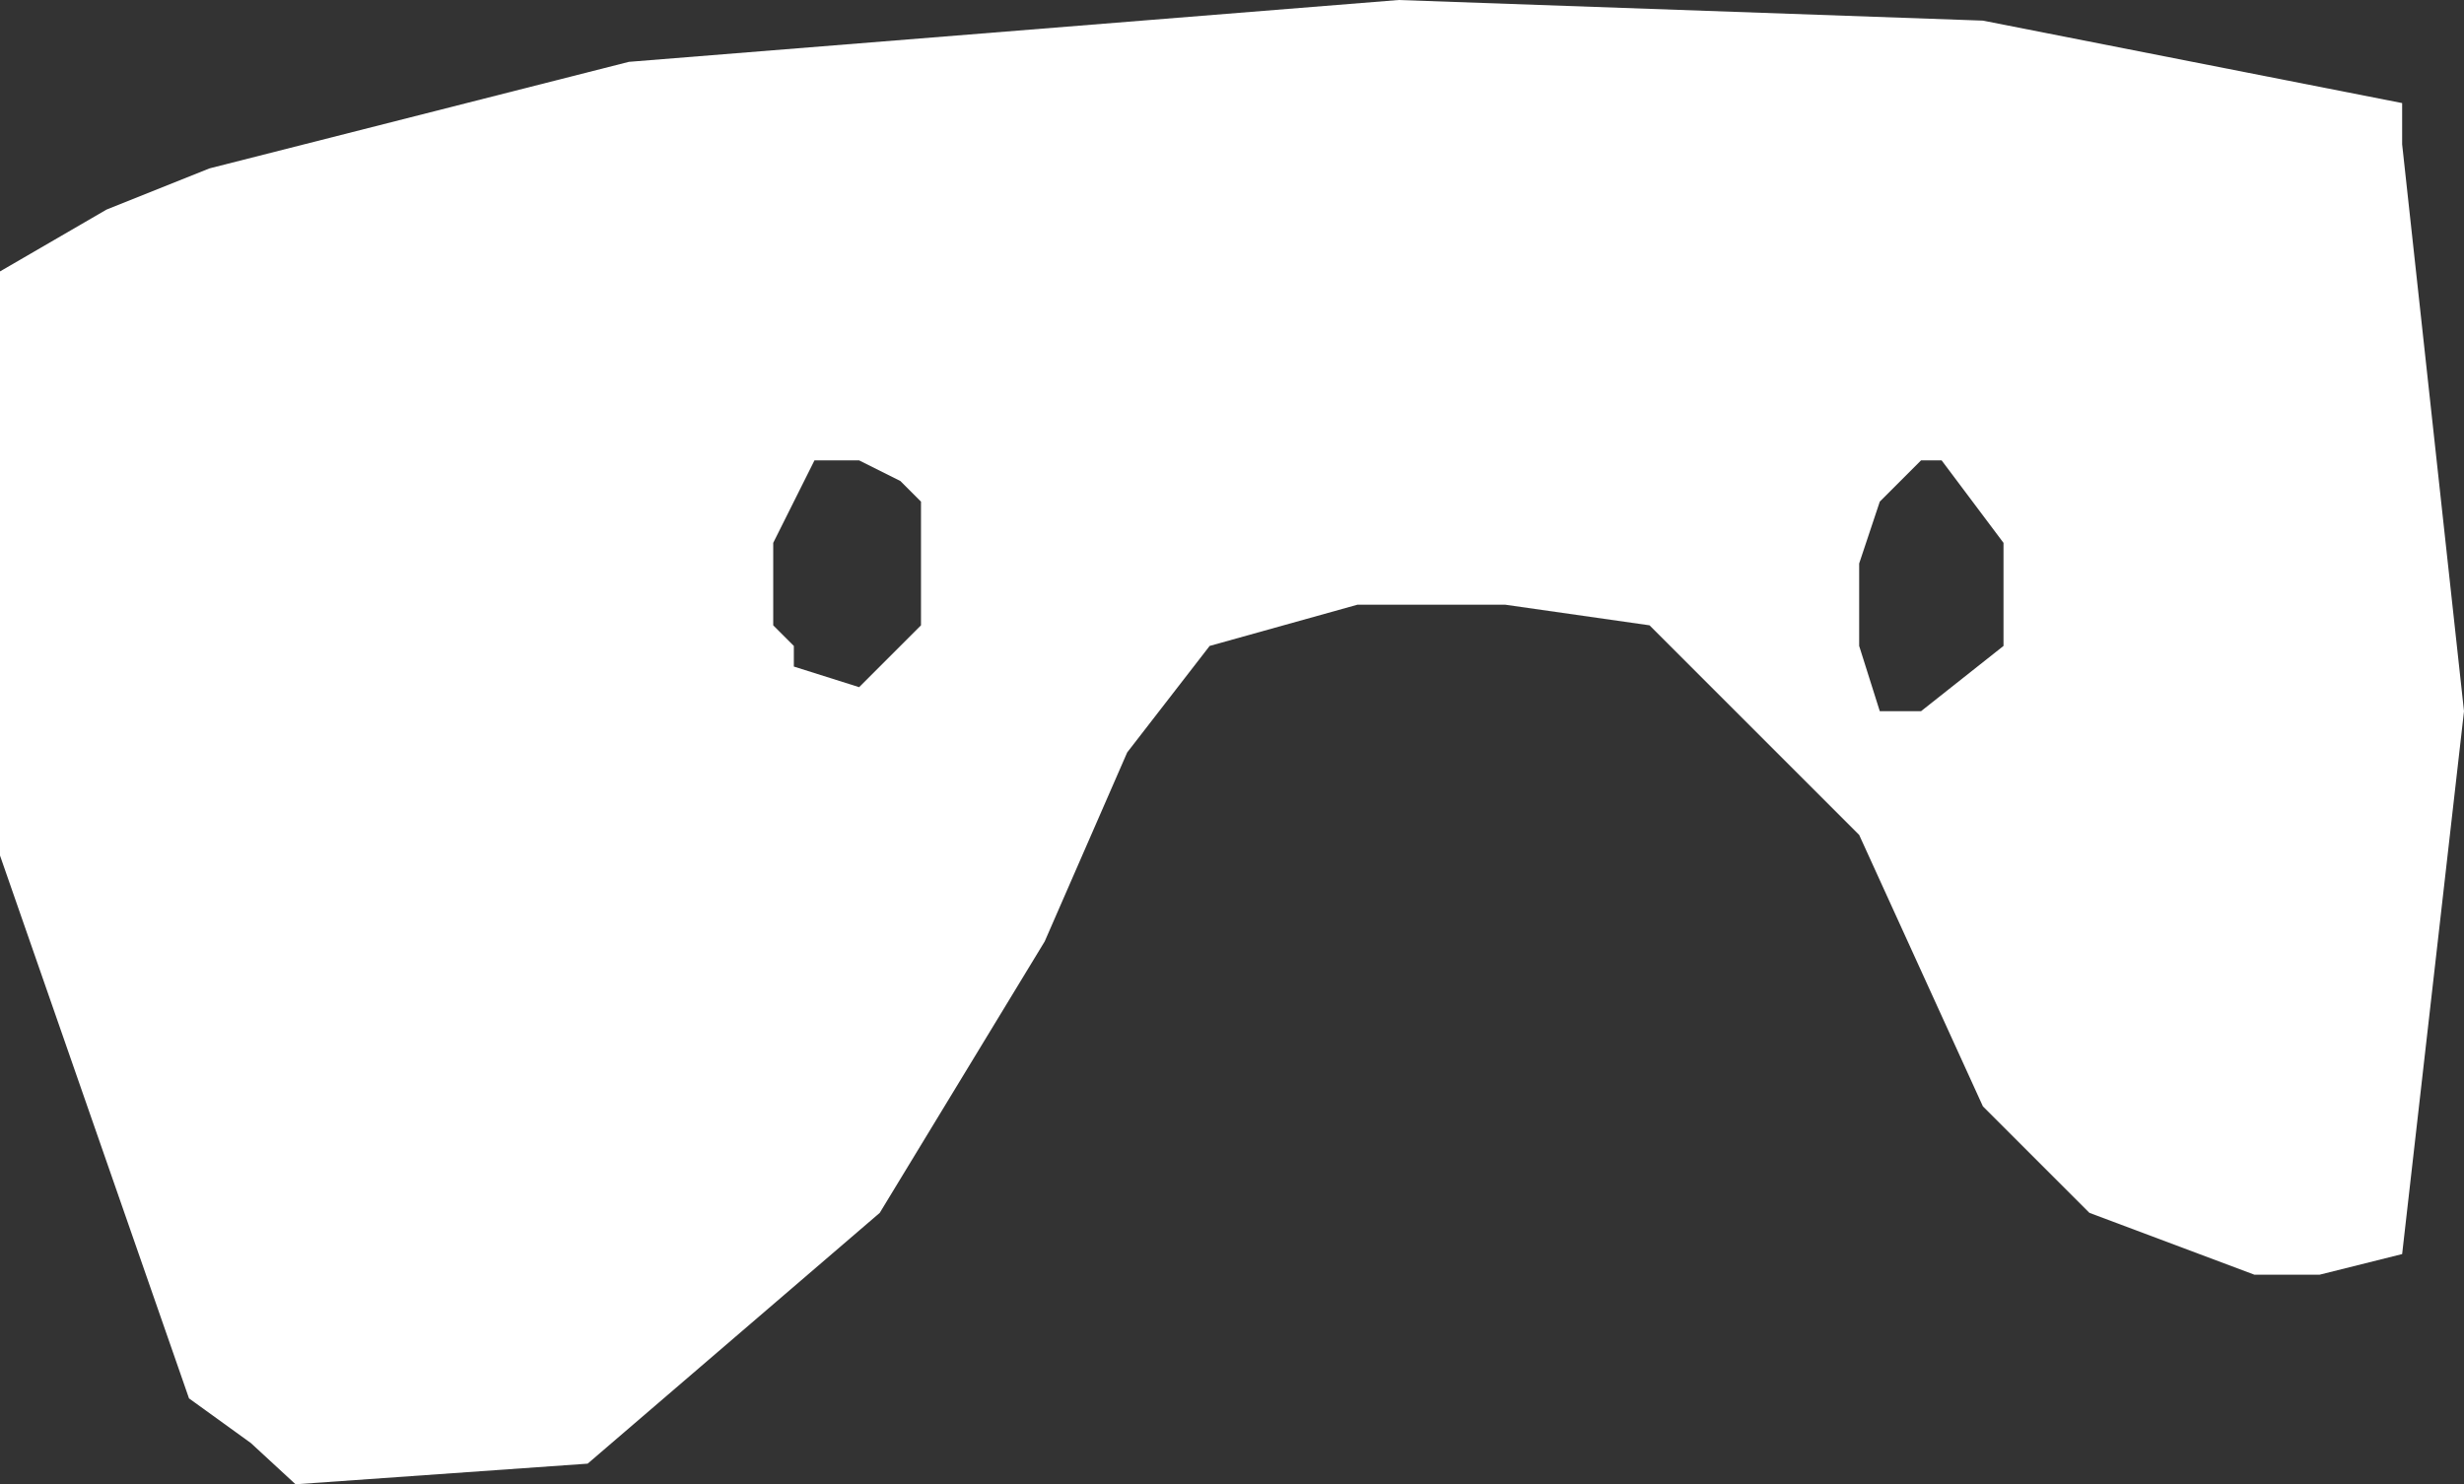 <?xml version="1.0" encoding="UTF-8" standalone="no"?>
<svg xmlns:xlink="http://www.w3.org/1999/xlink" height="21.6px" width="35.85px" xmlns="http://www.w3.org/2000/svg">
  <rect width="100%" height="100%" fill="#333333" stroke="none"/>
  <g transform="matrix(1.0, 0.0, 0.0, 1.0, 0.0, 0.0)">
    <path d="M11.85 6.7 L11.25 7.9 11.25 9.1 11.55 9.4 11.55 9.7 12.5 10.0 13.4 9.1 13.4 7.3 13.1 7.0 12.5 6.7 11.85 6.7 M0.0 3.95 L1.55 3.05 3.05 2.45 9.15 0.9 20.35 0.0 28.85 0.3 34.95 1.5 34.95 2.1 35.85 10.35 34.95 18.25 33.75 18.55 32.8 18.55 30.4 17.65 28.85 16.1 27.05 12.15 24.0 9.1 21.9 8.8 19.75 8.8 17.6 9.4 16.4 10.95 15.2 13.7 12.8 17.65 8.55 21.3 4.3 21.6 3.65 21.0 2.75 20.35 0.0 12.45 0.0 3.95 M27.05 8.2 L27.05 9.4 27.35 10.35 27.95 10.35 29.15 9.4 29.15 7.9 28.25 6.7 27.95 6.7 27.35 7.3 27.05 8.2" fill="#ffffff" fill-rule="evenodd" stroke="none"/>
  </g>
</svg>
